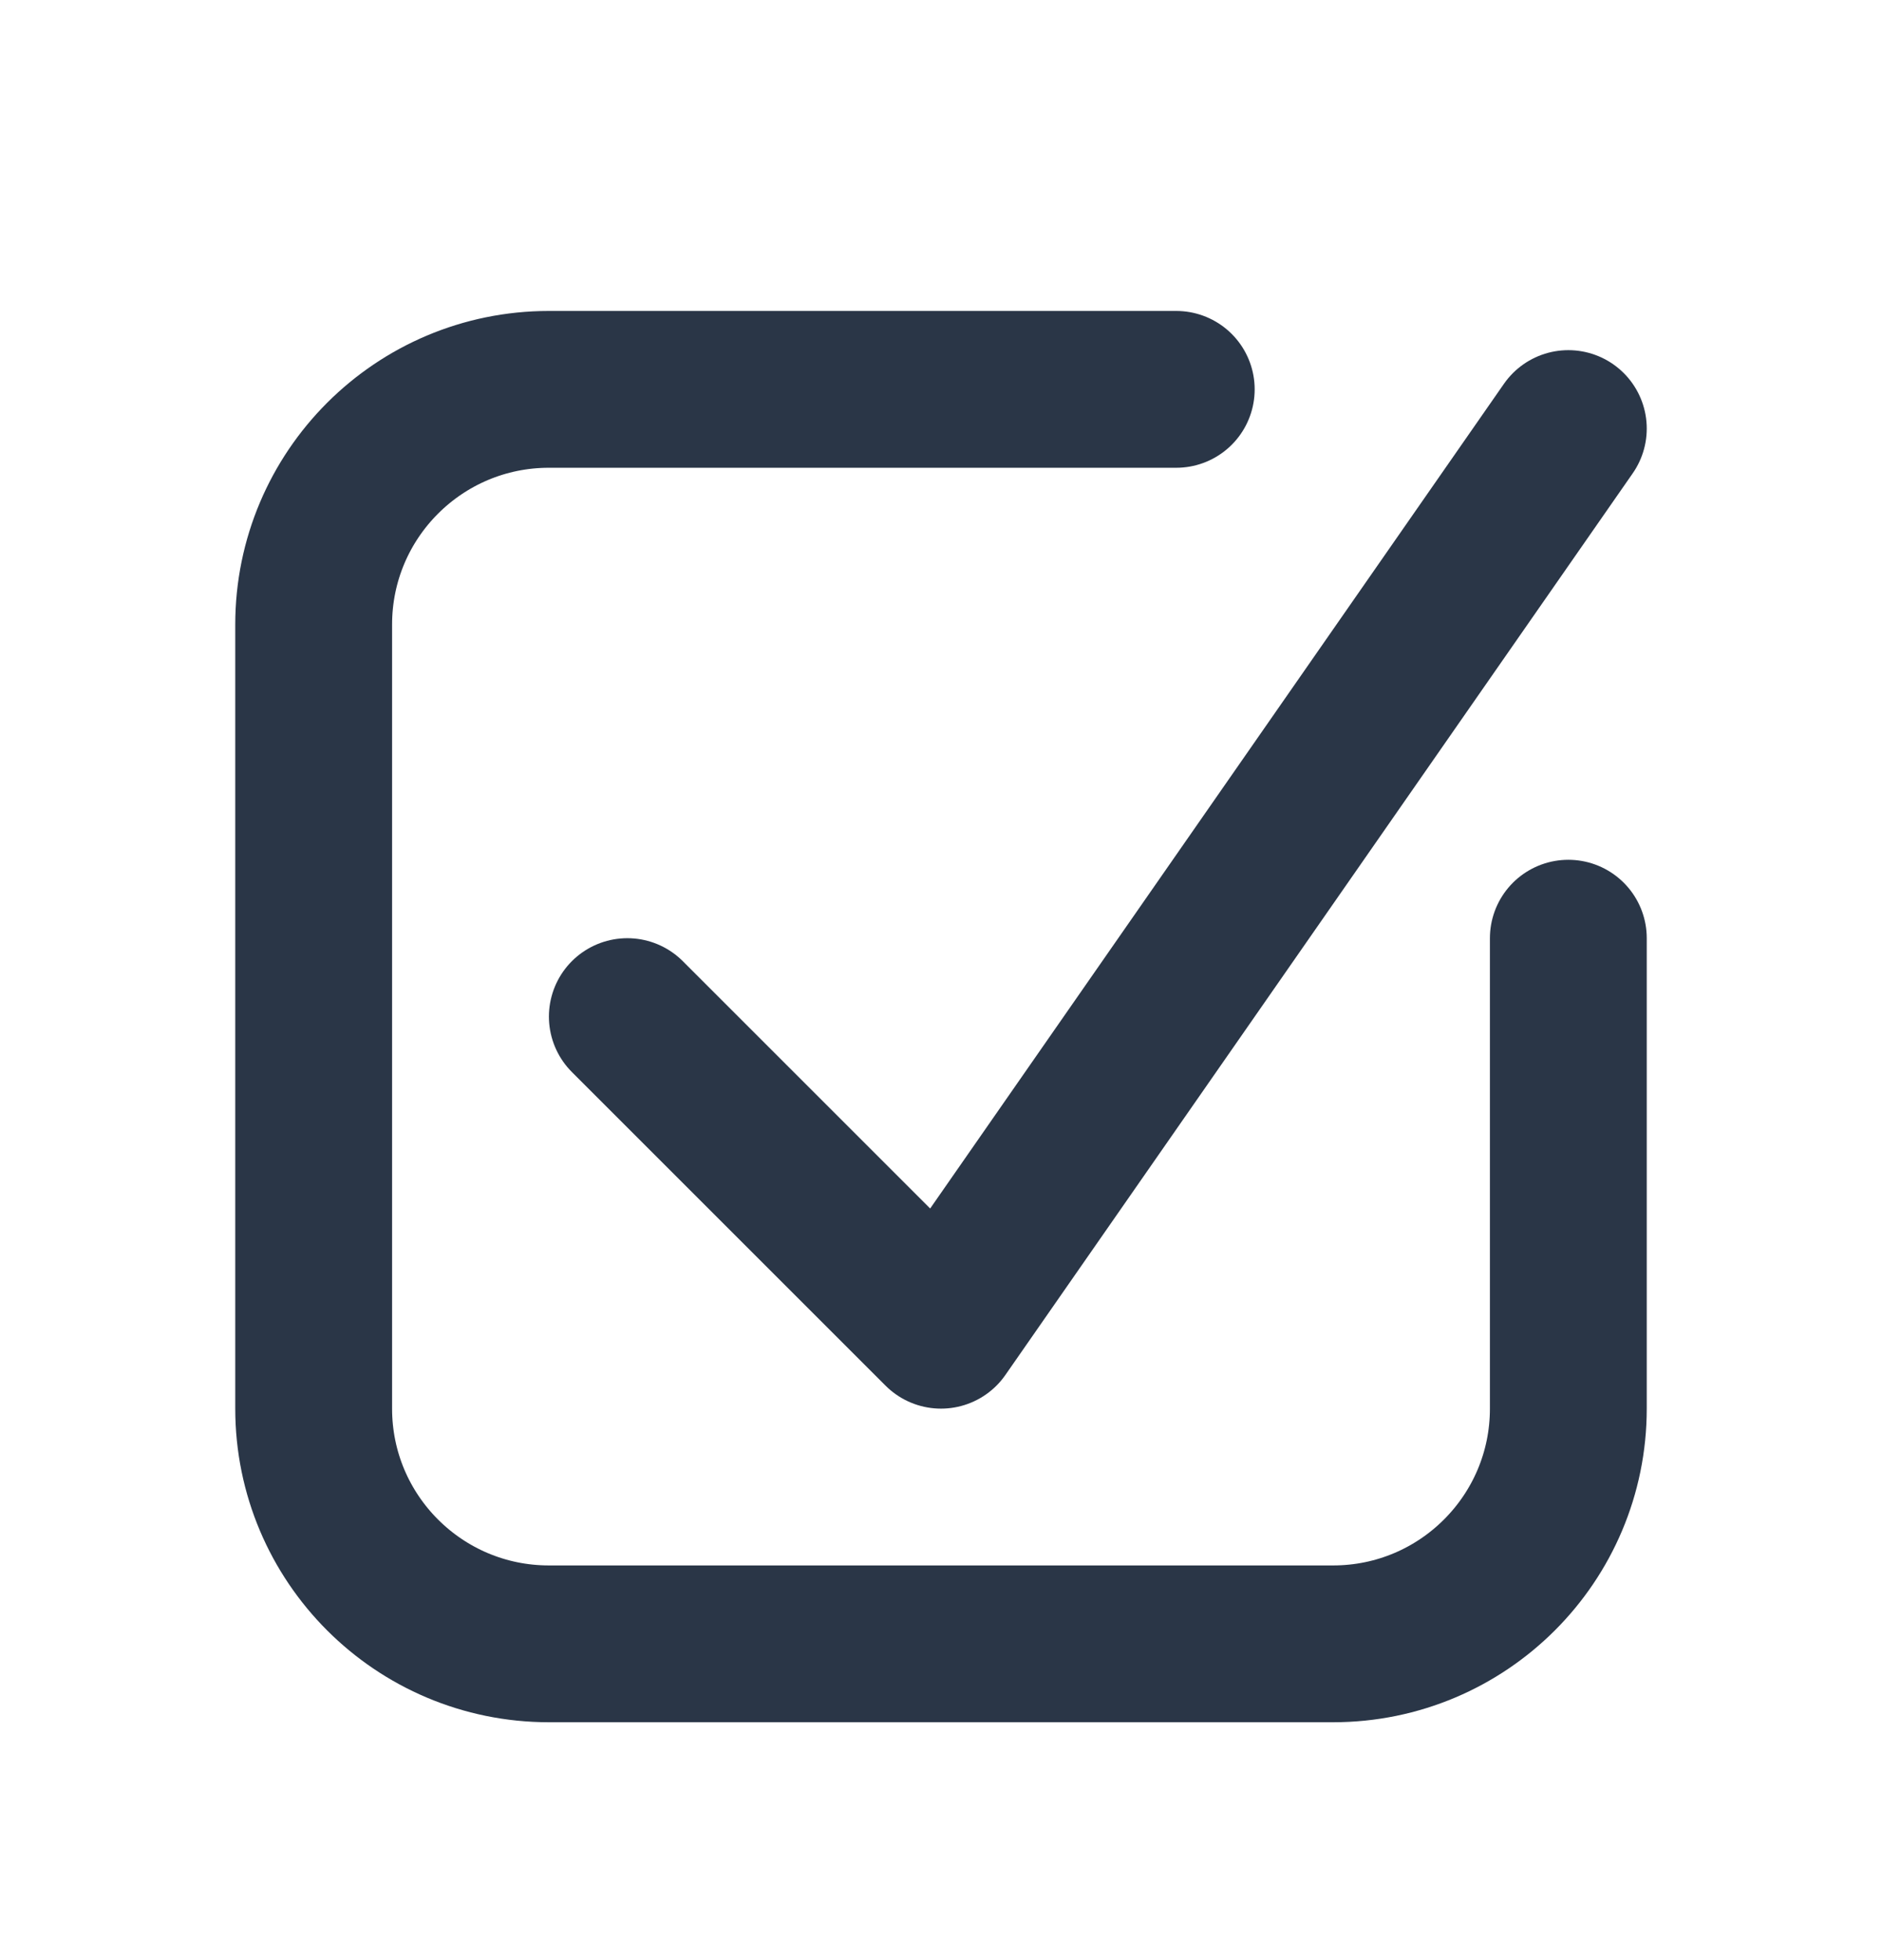 <svg width="24" height="25" viewBox="0 0 24 25" fill="none" xmlns="http://www.w3.org/2000/svg">
<path d="M20 11.966V17.966C20 19.623 18.657 20.966 17 20.966H7C5.343 20.966 4 19.623 4 17.966V7.966C4 6.309 5.343 4.966 7 4.966H15" stroke="#2A3647" stroke-width="2" stroke-linecap="round"/>
<path d="M8 12.966L12 16.966L20 5.466" stroke="#2A3647" stroke-width="2" stroke-linecap="round" stroke-linejoin="round"/>
</svg>
